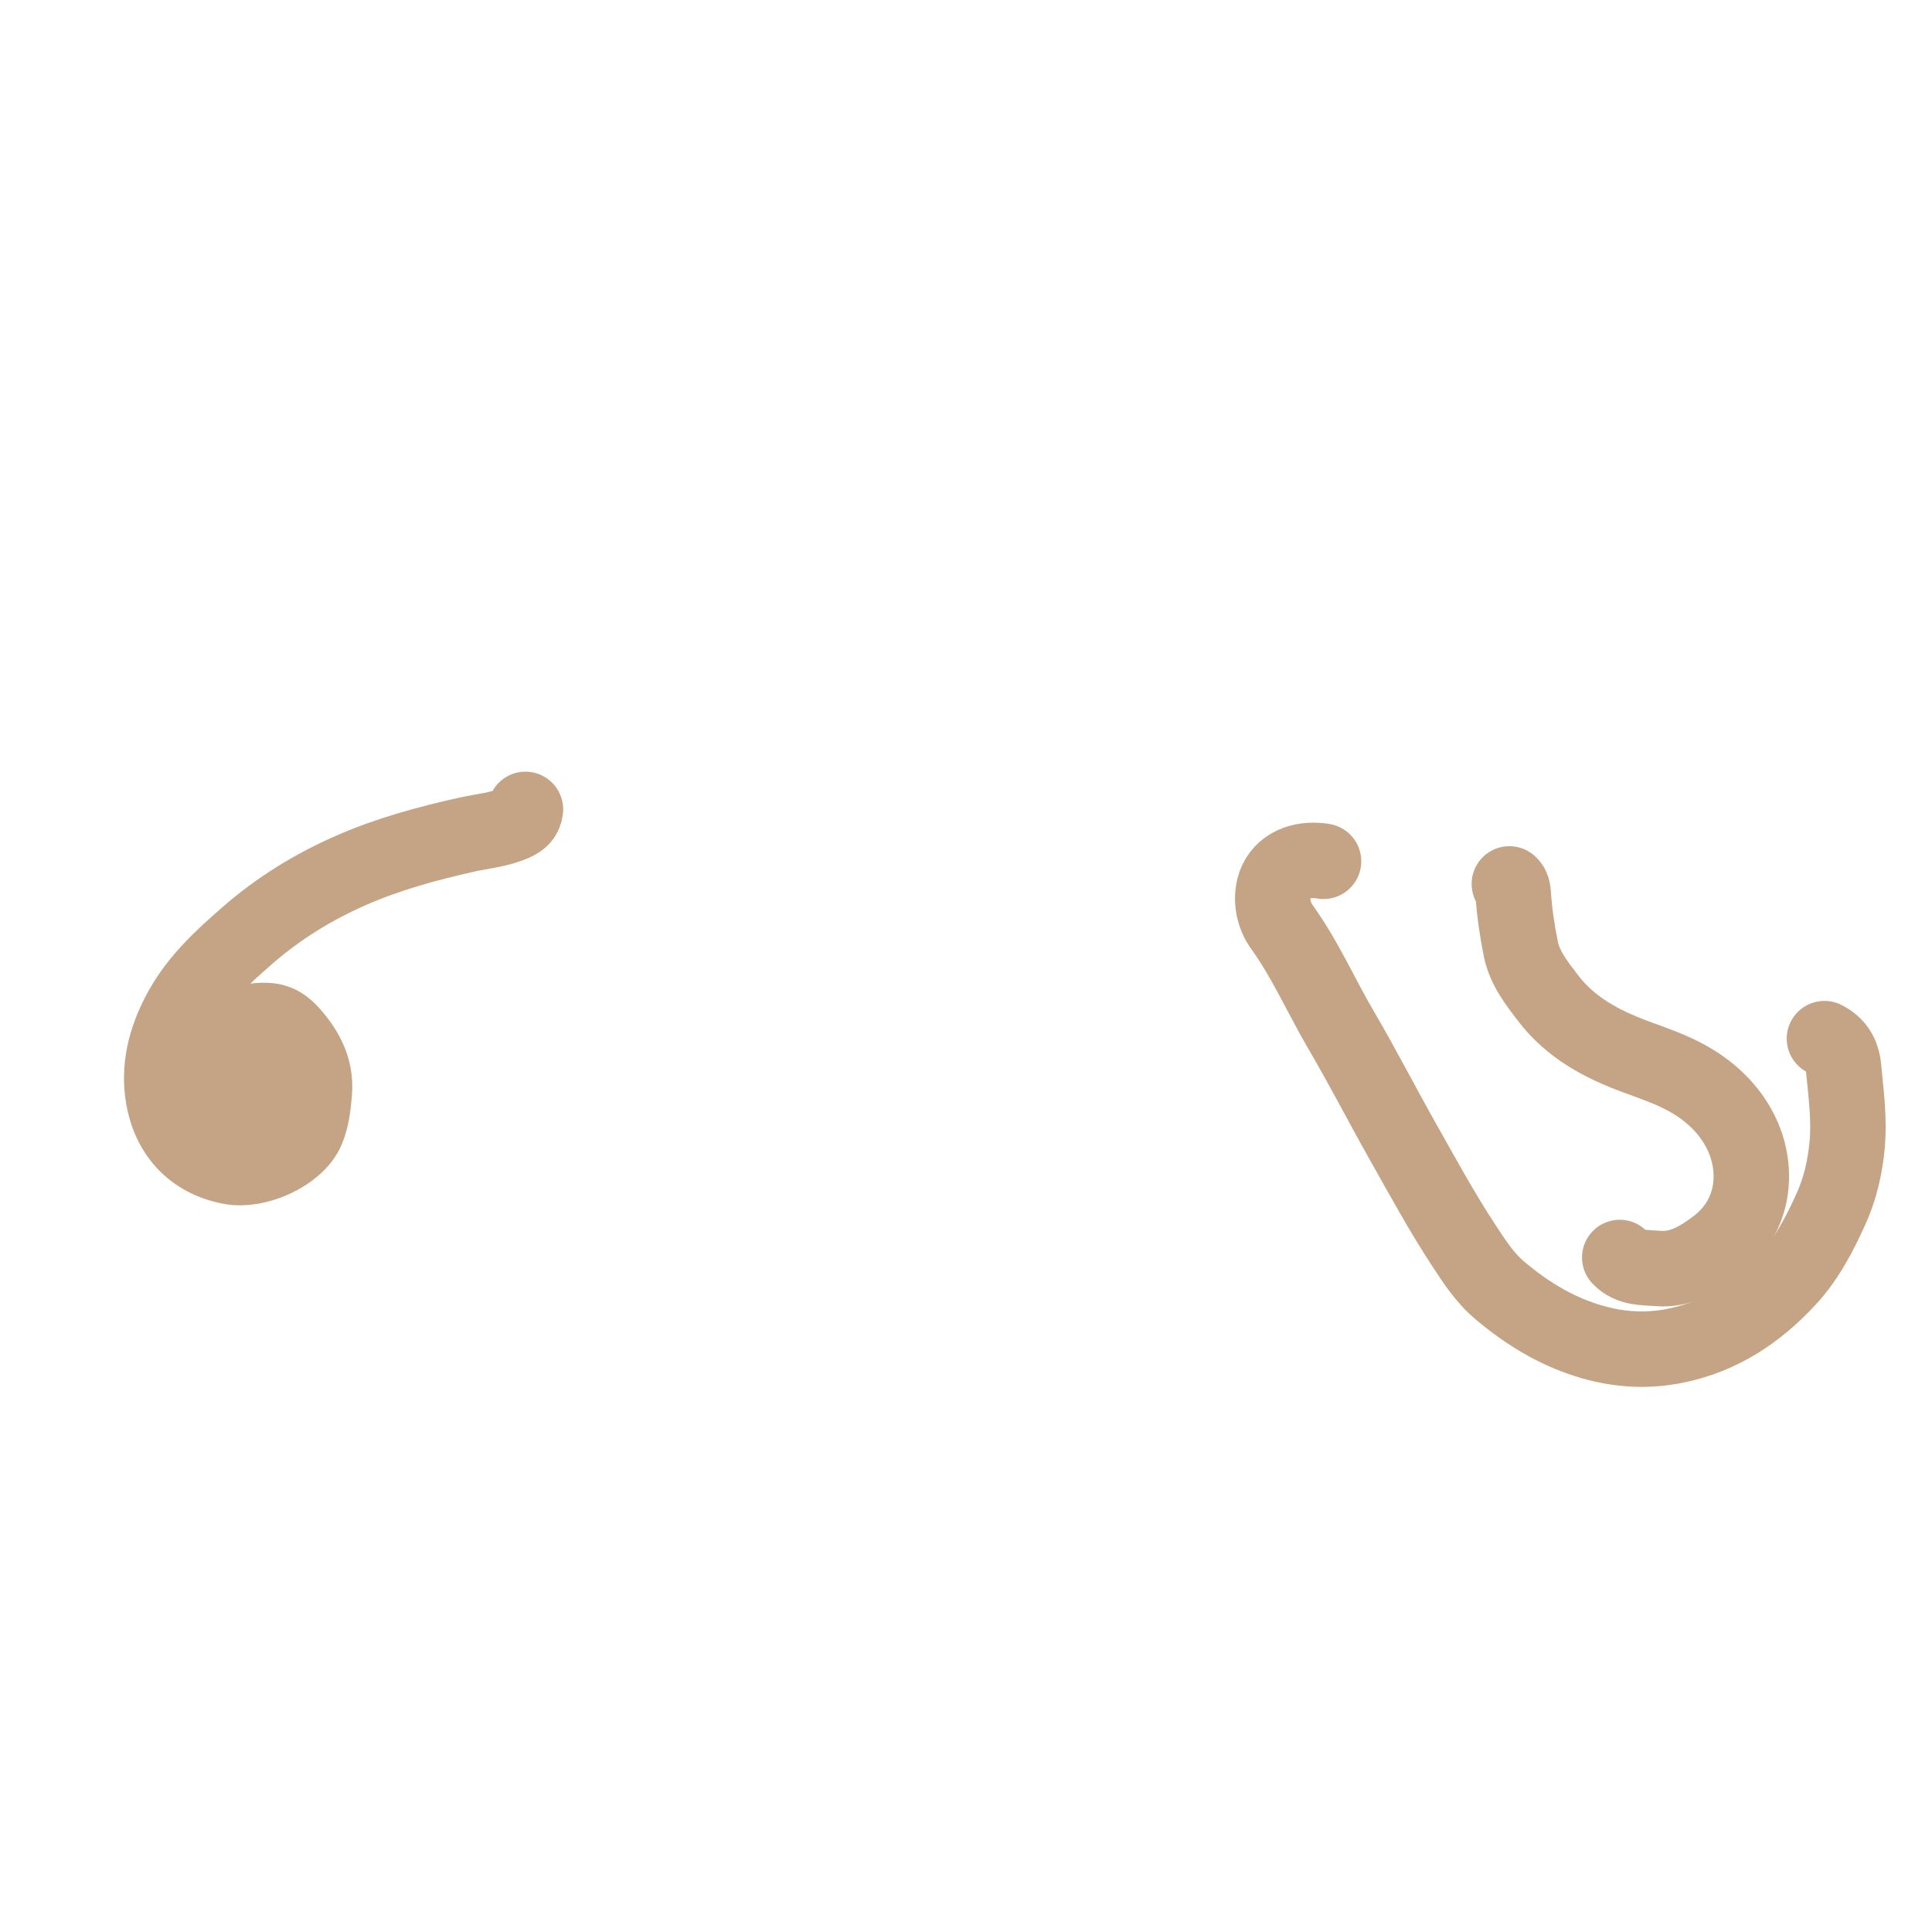 <?xml version="1.0" encoding="UTF-8"?>
<svg version="1.1" xmlns="http://www.w3.org/2000/svg" xmlns:xlink="http://www.w3.org/1999/xlink" x="0px" y="0px" width="100%" viewBox="0 0 1024 1024" enable-background="new 0 0 1024 1024" xml:space="preserve">
<path fill="none" opacity="1" stroke="#C4A484" stroke-linecap="round" stroke-linejoin="round" stroke-width="40" d="
M278.5,429 
C278.024,432.639 276.218,434.551 272.588,436.195 
C264.363,439.922 255.545,440.533 246.991,442.458 
C226.5,447.069 206.324,452.518 186.964,460.917 
C166.488,469.802 147.781,481.265 130.964,495.959 
C117.865,507.404 105.123,519.045 96.461,534.478 
C88.758,548.202 84.317,562.787 86.136,578.484 
C88.404,598.066 99.939,614.134 122.023,618.378 
C136.41,621.143 157.44,611.32 162.683,598.866 
C165.199,592.889 166.043,585.83 166.594,579.008 
C167.493,567.873 163.475,558.881 156.636,550.391 
C152.752,545.569 148.898,541.596 142.5,541.005 
C132.766,540.106 124.68,543.736 118.048,550.547 
C113.109,555.62 110.651,562.094 109.53,569.005 
C108.225,577.047 114.273,588.56 121.508,591.983 
C126.701,594.441 134.706,592.524 139.51,587.008 
C143.41,582.53 144.559,575.906 140.971,570.017 
C138.964,566.723 135.718,565.983 131.5,567.5 
"/>
<path fill="none" opacity="1" stroke="#C4A484" stroke-linecap="round" stroke-linejoin="round" stroke-width="40" d="
M800,468.5 
C801.687,469.962 801.901,471.882 802.045,473.997 
C802.713,483.748 804.138,493.424 806.075,502.985 
C808.123,513.086 814.416,521.03 820.499,529.001 
C832.449,544.662 848.911,553.435 866.961,560.106 
C876.467,563.62 886.119,566.839 895.046,571.92 
C906.681,578.543 916.261,587.677 922.205,599.153 
C932.191,618.436 930.966,644.456 909.583,660.609 
C900.204,667.694 890.466,673.318 878.516,672.31 
C871.649,671.73 864.007,672.366 858.5,666.5 
"/>
<path fill="none" opacity="1" stroke="#C4A484" stroke-linecap="round" stroke-linejoin="round" stroke-width="40" d="
M967,550.5 
C973.341,553.726 976.446,558.706 977.131,565.988 
C978.415,579.645 980.303,593.232 979.011,607.001 
C977.906,618.775 975.256,630.247 970.377,640.944 
C964.332,654.2 957.66,667.151 947.549,678.045 
C931.279,695.576 912.416,708.187 888.534,713.165 
C872.253,716.559 856.532,715.317 841.029,710.407 
C823.973,705.004 809.1,695.826 795.286,684.256 
C786.793,677.143 781.295,668.402 775.468,659.521 
C764.098,642.193 754.235,623.985 744.053,605.97 
C732.822,586.101 722.418,565.755 710.877,546.072 
C700.262,527.967 691.867,508.598 679.539,491.472 
C675.05,485.235 673.574,477.617 675.266,470.564 
C677.724,460.316 687.525,455.202 698.489,456.128 
C699.424,456.207 700.513,456.255 701.5,456.5 
"/>
</svg>